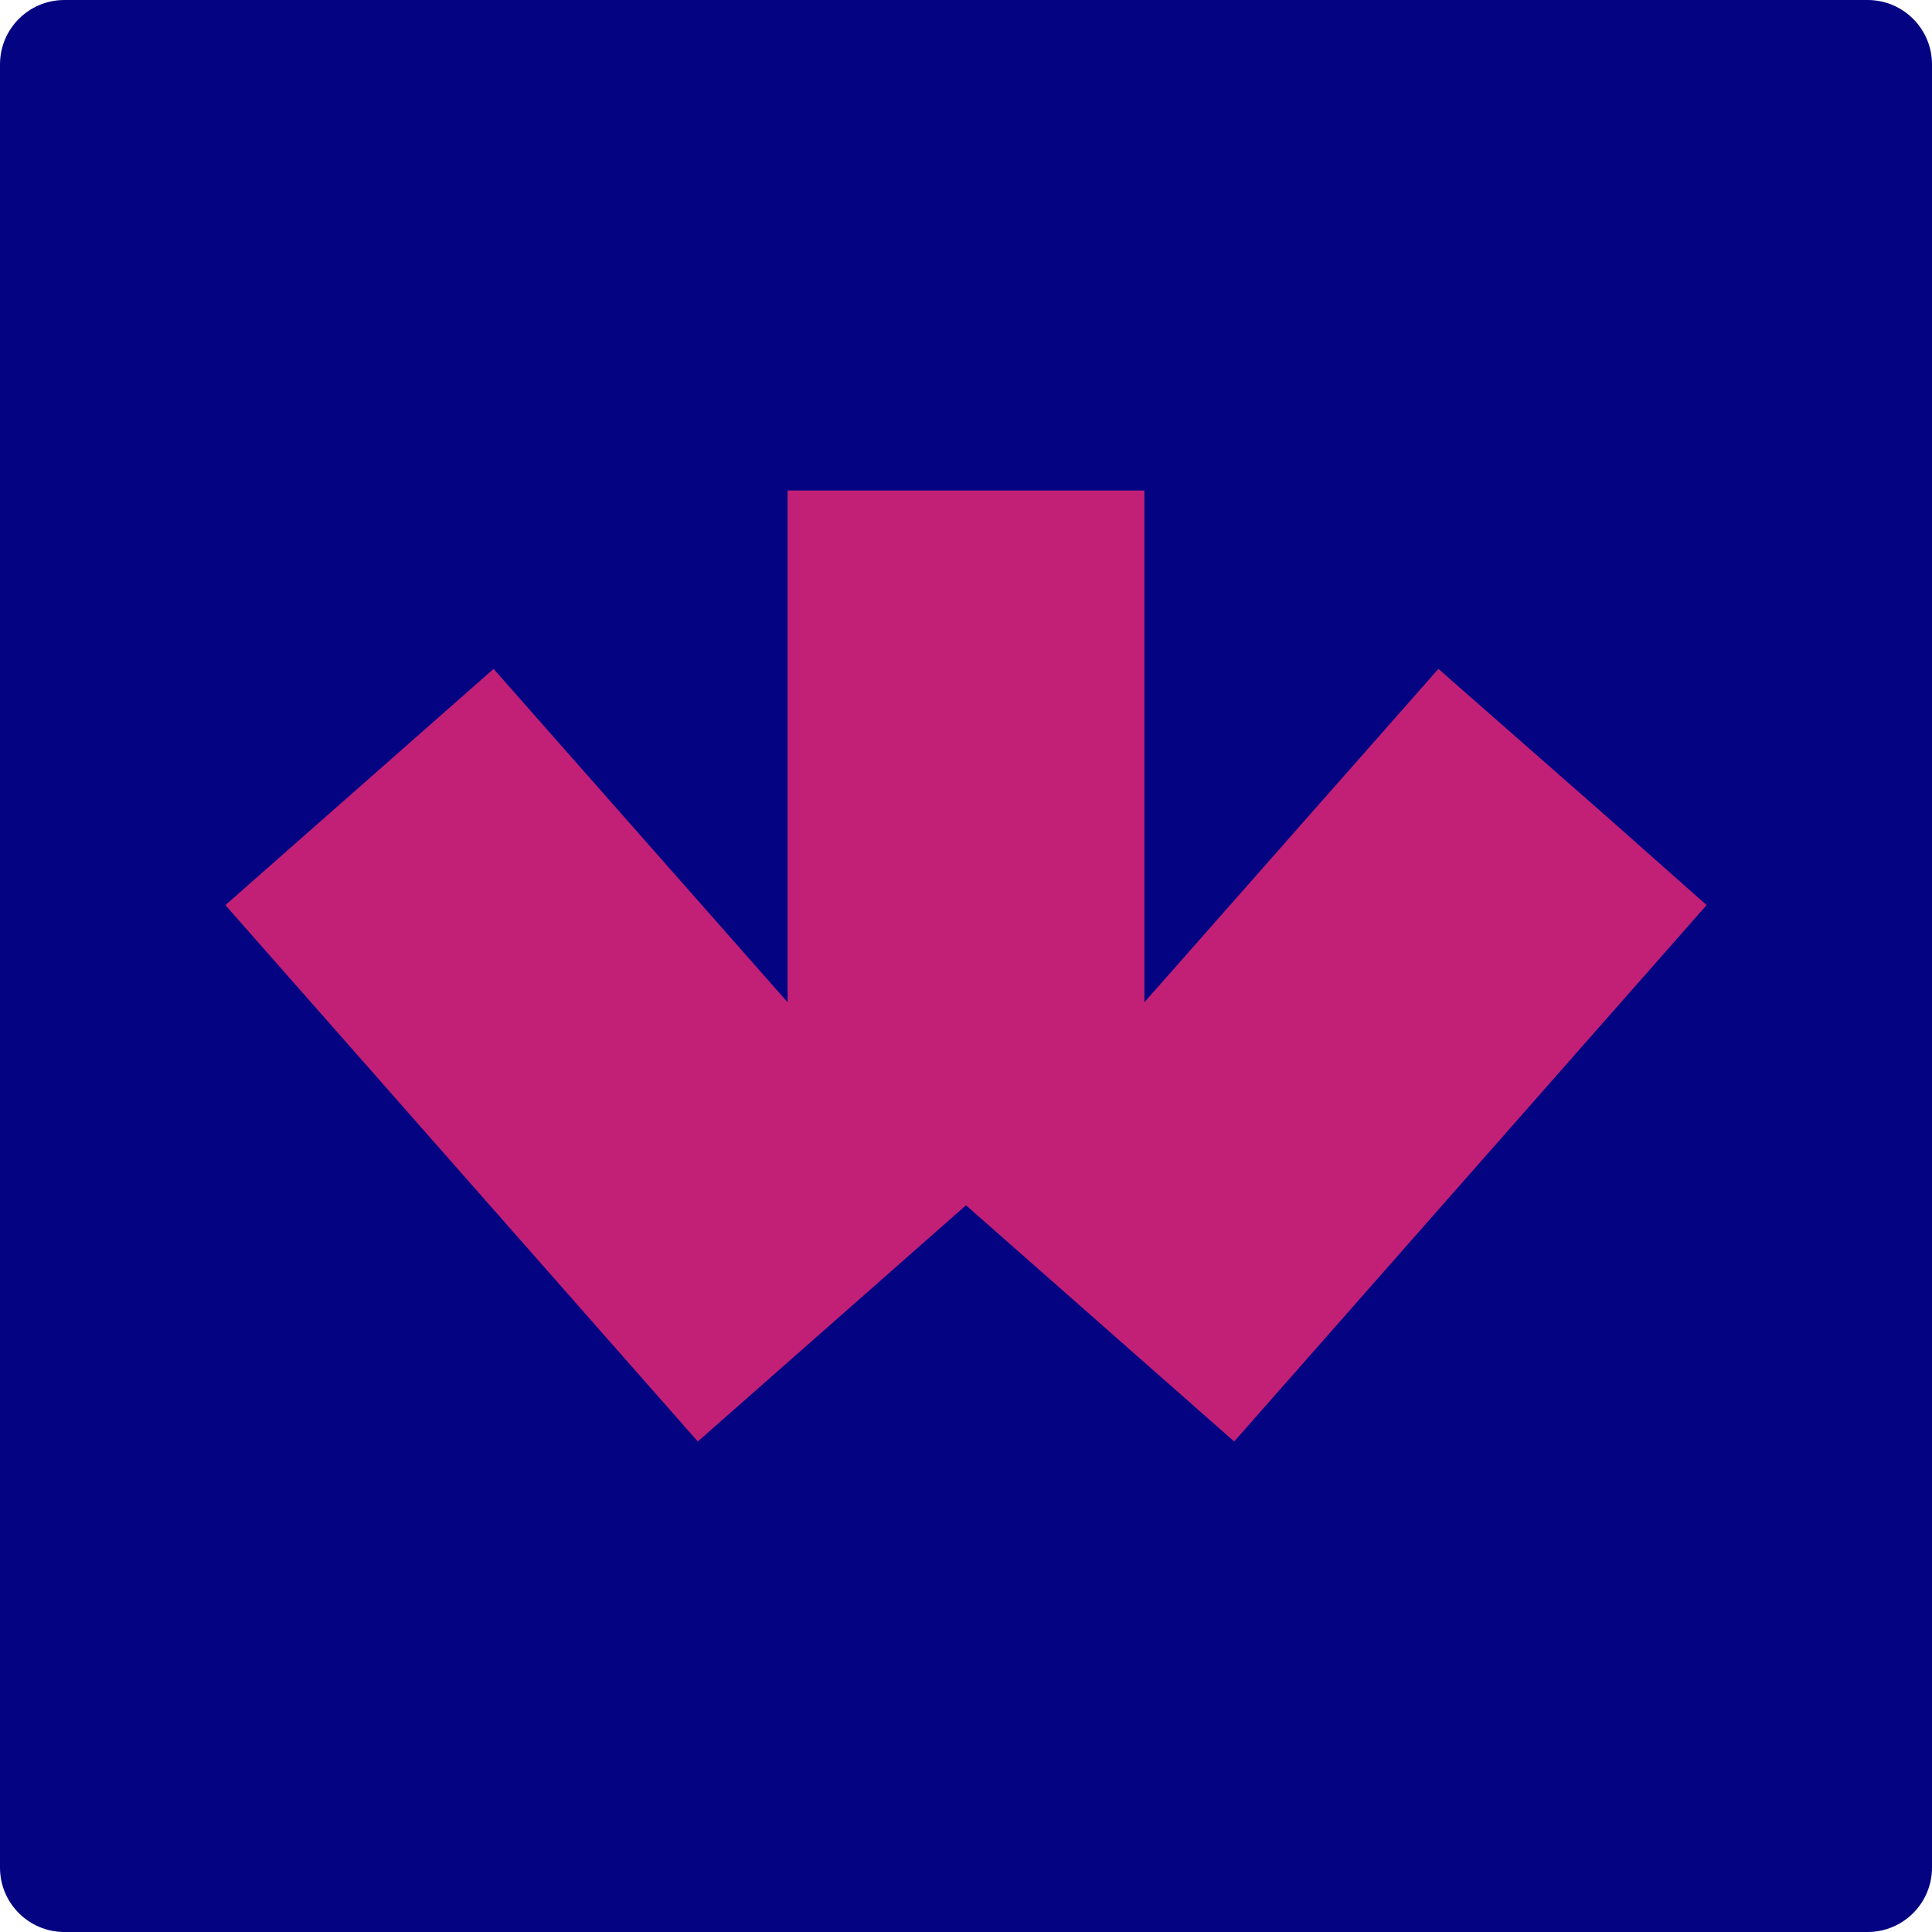 <svg width="300" height="300" viewBox="0 0 300 300" fill="none" xmlns="http://www.w3.org/2000/svg">
<path d="M0 10C0 4.477 4.477 0 10 0H290C295.523 0 300 4.477 300 10V290C300 295.523 295.523 300 290 300H10C4.477 300 0 295.523 0 290V10Z" fill="#040483"/>
<path d="M265 140.545L191.644 223.833L150 187.154L108.356 223.833L35 140.545L76.644 103.867L122.301 155.636V76.167H177.7V155.636L223.356 103.867L249.909 127.172L265 140.545Z" fill="#C22076"/>
</svg>
